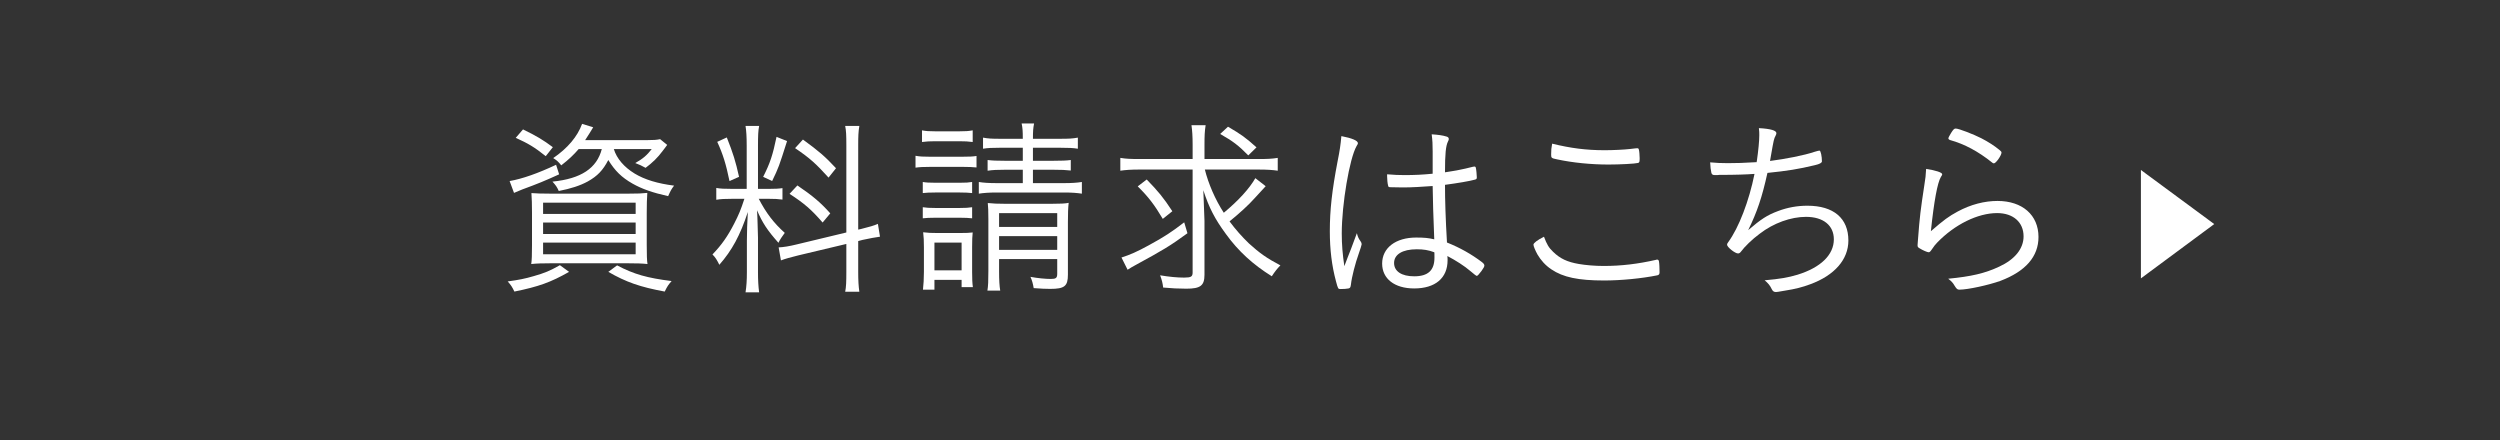 <?xml version="1.0" encoding="UTF-8"?>
<svg id="_レイヤー_2" data-name="レイヤー 2" xmlns="http://www.w3.org/2000/svg" viewBox="0 0 1000 176">
  <rect x="0" y="0" width="1000" height="176" fill="#333333" stroke="none"/>
  <defs>
    <style>
      .cls-1 {
        fill: none;
      }

      .cls-2 {
        fill: #fff;
      }
    </style>
  </defs>
  <g id="_作業" data-name="作業">
    <rect class="cls-1" width="1000" height="176"/>
    <path class="cls-2" d="M856.364,67.993l29.331,21.635-29.331,21.722v-43.357Z"/>
    <g>
      <path class="cls-2" d="M227.635,108.747c-7.418,4.21-12.162,5.894-21.876,7.881-.919-1.91-1.376-2.598-2.68-4.056,4.441-.611,6.813-1.068,10.483-2.141,4.282-1.222,6.346-2.064,10.401-4.359l3.671,2.675ZM223.656,69.735c-5.735,2.603-8.486,3.753-14.76,6.048-1.15.457-1.915.765-3.291,1.376l-1.761-4.744c4.975-.842,11.474-3.137,18.59-6.505l1.222,3.825ZM218.301,62.47c-4.508-3.599-6.956-5.047-12.008-7.341l2.911-3.368c5.504,2.68,8.029,4.21,11.931,7.11l-2.834,3.599ZM251.348,77.461c3.979,0,5.432-.077,7.573-.303-.154,2.367-.226,4.508-.226,8.035v12.768c0,3.907.072,6.279.303,7.655-1.833-.231-4.667-.308-8.183-.308h-30.141c-3.594,0-6.268.077-8.183.308.231-1.304.308-3.902.308-7.501v-13.076c0-3.373-.077-5.591-.231-7.804,1.838.149,4.133.226,7.573.226h31.209ZM217.234,85.573h37.026v-4.518h-37.026v4.518ZM217.234,93.602h37.026v-4.59h-37.026v4.59ZM217.234,101.714h37.026v-4.672h-37.026v4.672ZM231.46,59.636c-1.987,2.295-3.979,4.21-6.962,6.505-1.145-1.453-1.756-1.987-3.209-2.906,5.812-3.979,9.713-8.645,11.551-13.692l4.436,1.376q-.688,1.15-1.453,2.372c-.154.308-.308.534-1.073,1.684q-.308.457-.688,1.068h25.012c2.526,0,3.445-.072,4.975-.38l2.829,2.295q-.308.457-.842,1.145-.231.308-.996,1.299c-1.91,2.603-4.128,4.744-6.808,6.736-1.453-.842-2.521-1.304-4.128-1.915,3.209-1.833,4.662-3.137,6.577-5.586h-15.145c1.145,3.753,4.056,7.193,8.337,9.795,4.056,2.449,9.179,3.979,15.756,4.821-1.145,1.53-1.376,1.987-2.372,4.205-6.197-1.376-10.555-2.906-14.303-5.047-4.282-2.449-6.962-5.052-9.636-9.41-2.141,4.128-4.359,6.423-8.183,8.568-3.065,1.684-6.89,2.906-11.628,3.825-.765-1.684-1.15-2.218-2.526-3.748,11.474-1.15,17.748-5.355,19.735-13.009h-9.256ZM246.836,106.149c6.808,3.594,12.085,5.047,21.804,6.274-1.381,1.607-1.607,1.91-2.757,4.205-9.867-1.833-15.376-3.748-22.563-7.881l3.517-2.598Z"/>
      <path class="cls-2" d="M292.938,79.525c-3.06,0-4.667.077-6.423.385v-4.739c1.53.303,3.06.38,6.423.38h5.74v-17.286c0-3.676-.154-5.894-.462-7.881h5.437c-.38,1.91-.457,3.979-.457,7.804v17.363h4.359c2.526,0,3.979-.077,5.432-.303v4.585c-1.607-.231-3.214-.308-5.509-.308h-3.979c2.988,5.74,6.048,9.718,10.406,13.62-.996,1.299-1.992,2.829-2.526,3.974-4.436-4.97-6.423-8.029-8.568-13.004.154,2.372.154,3.137.231,5.509.077,3.445.154,5.278.154,5.432v13.769c0,3.445.154,5.74.457,8.112h-5.437c.385-2.449.539-4.821.539-8.112v-12.542c0-3.368.154-7.501.38-11.479-3.06,9.333-6.351,15.376-11.397,21.116-.996-1.987-1.53-2.906-2.752-4.133,3.671-3.825,6.043-7.187,8.717-12.393,1.838-3.594,2.603-5.432,4.056-9.867h-4.821ZM290.72,54.975c2.526,6.351,3.522,9.564,4.898,15.761l-3.825,1.679c-1.376-6.731-2.603-10.709-4.898-15.679l3.825-1.761ZM314.824,56.428c-3.291,10.329-3.291,10.406-5.971,15.987l-3.594-1.679c2.757-5.432,3.825-8.645,5.355-15.992l4.21,1.684ZM338.537,58.111c0-3.902-.077-5.889-.462-7.727h5.663c-.385,2.218-.457,4.205-.457,7.65v33.807l1.068-.226c3.368-.842,5.278-1.381,6.808-2.069l.842,5.129c-1.761.226-4.205.688-7.039,1.299l-1.679.457v12.316c0,3.522.149,5.817.457,7.958h-5.663c.385-1.915.462-3.902.462-8.106v-11.017l-19.278,4.59c-3.06.765-5.052,1.299-6.885,1.987l-.919-5.201c1.838-.077,4.282-.457,7.039-1.145l20.043-4.821v-34.88ZM318.952,74.175c6.197,4.205,9.333,6.879,13.158,11.166l-3.06,3.671c-4.513-5.201-7.341-7.65-13.235-11.474l3.137-3.363ZM321.169,55.817c6.505,4.744,8.8,6.731,13.235,11.474l-2.983,3.748c-4.975-5.509-7.495-7.804-13.389-11.782l3.137-3.44Z"/>
      <path class="cls-2" d="M366.204,62.316c1.679.308,3.132.38,5.889.38h12.624c3.06,0,4.359-.072,5.889-.303v4.59c-1.756-.154-2.829-.231-5.355-.231h-13.158c-2.68,0-4.287.077-5.889.308v-4.744ZM368.802,52.141c1.684.308,2.757.385,5.278.385h9.718c2.449,0,3.594-.077,5.278-.385v4.662c-1.607-.231-3.214-.308-5.278-.308h-9.718c-2.064,0-3.671.077-5.278.308v-4.662ZM369.11,72.794c1.376.231,2.521.303,4.97.303h9.872c2.449,0,3.517-.072,4.898-.303v4.436c-1.53-.154-2.603-.231-4.898-.231h-9.872c-2.449,0-3.44.077-4.97.231v-4.436ZM369.11,82.888c1.453.226,2.675.303,4.97.303h9.872c2.372,0,3.368-.077,4.898-.303v4.436c-1.53-.154-2.603-.231-4.898-.231h-9.872c-2.372,0-3.44.077-4.97.231v-4.436ZM369.187,115.863c.226-2.069.38-4.441.38-7.116v-9.795c0-2.675-.077-4.205-.303-6.043,1.833.231,3.209.303,5.966.303h8.414c2.834,0,4.287-.072,5.432-.226-.154,1.453-.226,2.983-.226,5.817v10.093c0,2.526.072,4.364.303,5.971h-4.513v-2.906h-10.863v3.902h-4.59ZM373.776,108.131h10.863v-11.089h-10.863v11.089ZM399.934,59.102c-3.132,0-4.816.077-6.725.385v-4.436c2.064.385,3.44.462,6.725.462h9.185c0-3.137-.077-4.21-.462-6.12h4.975c-.385,1.987-.457,3.132-.457,6.12h10.935c3.517,0,4.893-.077,7.033-.462v4.436c-1.91-.308-3.748-.385-7.033-.385h-10.935v5.206h8.332c3.214,0,5.047-.072,6.808-.303v4.205c-1.915-.231-3.825-.308-6.808-.308h-8.332v5.35h12.234c3.363,0,5.355-.149,7.341-.457v4.667c-2.064-.308-4.056-.462-7.341-.462h-26.393c-3.435,0-5.427.154-7.49.462v-4.667c1.838.308,3.902.457,7.49.457h10.104v-5.35h-7.347c-2.829,0-4.667.077-6.731.385v-4.282c1.838.231,3.671.303,6.731.303h7.347v-5.206h-9.185ZM399.631,108.367c0,3.748.149,6.043.457,7.875h-5.124c.308-1.833.385-3.897.385-7.875v-20.731c0-3.44-.077-4.59-.231-6.423,2.218.226,3.825.303,6.808.303h18.816c3.368,0,5.278-.077,6.731-.38-.231,2.064-.308,4.128-.308,7.875v20.885c0,4.59-1.376,5.658-7.11,5.658-1.679,0-3.671-.077-6.577-.308-.303-1.756-.611-2.978-1.299-4.508,2.829.534,5.966.842,8.183.842,1.987,0,2.526-.385,2.526-2.064v-5.894h-23.257v4.744ZM422.887,90.768v-5.504h-23.257v5.504h23.257ZM422.887,99.948v-5.504h-23.257v5.504h23.257Z"/>
      <path class="cls-2" d="M455.554,67.82c-3.06,0-5.355.154-7.424.462v-5.129c2.218.38,4.21.457,7.501.457h21.419v-5.658c0-3.445-.154-5.74-.462-7.881h5.663c-.38,2.526-.457,4.205-.457,7.881v5.658h21.722c3.368,0,5.283-.077,7.578-.457v5.129c-1.992-.308-4.364-.462-7.578-.462h-21.573c1.381,5.586,4.133,12.008,7.578,17.286,6.043-5.047,10.247-9.713,12.619-13.841l4.133,3.214q-.534.534-4.359,4.739c-2.449,2.757-6.048,6.043-10.098,9.333,2.449,3.286,4.816,5.966,7.727,8.794,4.205,3.825,7.187,5.966,12.619,8.8-1.299,1.299-2.295,2.598-3.44,4.359-7.501-4.667-13.389-10.021-18.359-16.906-4.441-6.043-6.736-10.478-9.031-17.517.077,2.069.385,9.944.462,12.239v21.573c0,4.359-1.607,5.581-7.27,5.581-2.906,0-6.197-.154-9.256-.457-.231-1.915-.534-3.06-1.222-4.898,3.594.611,6.885.919,9.559.919,2.834,0,3.445-.38,3.445-2.064v-41.153h-21.496ZM474.981,93.294c-6.885,5.047-10.021,6.879-20.423,12.542-1.53.842-2.372,1.299-3.522,2.064l-2.444-4.893c3.363-1.073,6.197-2.295,10.935-4.898,6.197-3.363,9.41-5.509,14.154-9.179l1.299,4.364ZM458.691,71.798c4.59,4.744,6.654,7.193,10.247,12.696l-3.825,3.06c-3.291-5.581-5.812-8.871-10.021-13.004l3.599-2.752ZM491.199,50.683c5.36,3.137,7.039,4.359,11.402,8.26l-3.291,3.214c-3.979-4.051-6.12-5.658-11.243-8.568l3.132-2.906Z"/>
      <path class="cls-2" d="M544.186,96.451c.395.554.477.873.477,1.273q-.082.637-1.114,3.578c-1.432,3.974-2.865,9.539-3.183,12.563-.159,1.114-.318,1.355-.955,1.515-.719.159-2.069.236-3.265.236-.873,0-.955-.077-1.751-3.101-1.669-6.207-2.464-12.645-2.464-20.043,0-8.435.873-16.31,3.101-27.923.878-4.379,1.196-6.525,1.515-10.104,4.215.796,6.602,1.828,6.602,2.783,0,.318,0,.4-.554,1.273-2.788,4.934-5.889,23.149-5.889,34.849,0,4.533.318,8.271,1.032,13.117,1.114-2.86,1.751-4.687,2.706-6.992q1.432-3.902,2.31-6.207c.318,1.355.714,2.228,1.432,3.183ZM561.847,74.966h-1.273c-2.069-.077-3.501-.077-4.215-.077-.796,0-1.037-.082-1.114-.637-.241-.796-.4-2.706-.4-3.737v-.796c3.024.241,4.456.318,7.003.318,3.979,0,7.244-.159,11.218-.554v-8.912c0-2.865-.077-4.374-.395-6.843,2.464.159,4.374.4,5.883.878.637.159.955.477.955.955,0,.318,0,.477-.318,1.032-.873,1.751-1.191,5.011-1.191,12.332,4.133-.637,6.92-1.114,11.212-2.228.318-.077.477-.077.56-.077.318,0,.477.159.554.477.159.477.4,2.942.4,3.814,0,.637-.159.796-.796.955-1.91.56-7.08,1.432-11.931,2.069,0,5.966.236,13.764.791,23.072,5.175,2.069,9.708,4.615,13.923,7.793.719.554,1.037.955,1.037,1.432,0,.395-.318,1.032-1.196,2.223q-1.432,1.91-1.828,1.91-.318,0-2.546-1.91c-2.387-2.064-5.889-4.292-9.231-6.037.082.714.082,1.268.082,1.669,0,7.157-4.929,11.295-13.364,11.295-7.875,0-12.809-3.902-12.809-9.944,0-6.279,5.411-10.417,13.605-10.417,3.183,0,4.934.159,7.239.714-.477-11.695-.477-13.523-.637-21.321-4.292.318-8.512.554-11.218.554ZM566.703,99.712c-5.729,0-9.072,2.069-9.072,5.488,0,3.337,3.024,5.324,8.035,5.324,5.57,0,8.117-2.387,8.117-7.475,0-1.586,0-2.146-.082-2.146-2.305-.873-4.292-1.191-6.998-1.191Z"/>
      <path class="cls-2" d="M621.256,100.738c2.783,2.706,5.647,4.056,10.263,4.852,2.706.477,6.525.796,9.944.796,7.08,0,13.687-.796,21.003-2.464.159-.082.241-.082.4-.082.395,0,.637.241.714.719.159.714.241,2.942.241,4.374,0,.719-.241,1.037-.878,1.196-6.284,1.273-14.56,2.069-21.321,2.069-10.263,0-16.387-1.273-21.08-4.456-2.387-1.592-4.22-3.66-5.57-5.971-.878-1.592-1.592-3.337-1.592-3.897,0-.637,1.509-1.828,4.215-3.183,1.114,3.024,1.91,4.379,3.66,6.048ZM641.941,60.088c3.183,0,7.875-.236,9.944-.477,2.151-.236,2.546-.318,2.947-.318.477,0,.637.159.714.56.159.477.318,2.305.318,3.419,0,1.432-.077,1.751-.637,1.91-1.191.318-7.321.637-11.854.637-6.843,0-14.241-.714-20.525-2.069-2.305-.477-2.387-.554-2.387-1.987,0-1.674.082-2.706.4-4.297,7.475,1.828,13.605,2.623,21.08,2.623Z"/>
      <path class="cls-2" d="M699.256,92.072c5.093-4.374,7.634-6.043,11.931-7.634,3.737-1.432,7.716-2.151,11.772-2.151,10.499,0,16.393,5.016,16.393,13.923,0,7.557-5.493,13.923-15.278,17.501-2.942,1.114-5.966,1.91-10.104,2.546-2.783.477-3.183.56-3.578.56-.796,0-1.273-.318-1.669-1.114-.719-1.515-1.432-2.387-2.865-3.583,6.284-.554,9.385-1.109,13.122-2.223,9.308-2.865,14.56-7.958,14.56-14.164,0-5.57-4.215-8.989-11.135-8.989-6.048,0-12.968,2.464-18.533,6.761-2.942,2.151-6.048,5.175-7.557,7.239-.318.4-.637.637-1.114.637-1.196,0-4.379-2.541-4.379-3.496,0-.318.082-.477.477-1.037,4.22-5.729,8.358-16.547,10.504-27.287-3.26.236-7.398.395-14.082.395-.477.082-.873.082-1.35.082h-.4c-.873,0-1.273-.241-1.432-.955-.236-.955-.395-2.31-.477-4.138,2.469.236,4.538.318,7.08.318,3.265,0,6.366-.082,11.536-.4,0-.236,0-.318.082-.637.554-3.82.955-7.793.955-10.104,0-1.032,0-1.592-.159-2.865,4.692.241,6.998.955,6.998,1.992,0,.318-.082.554-.318,1.032-.637,1.114-.796,1.91-1.751,7.398-.236,1.355-.318,1.91-.477,2.706,6.207-.796,13.605-2.228,17.82-3.66,1.35-.395,1.669-.477,1.987-.477.477,0,.955,2.31.955,4.297q0,.878-2.783,1.515c-6.602,1.592-11.135,2.305-19.011,3.101-2.146,9.708-4.138,15.674-7.716,22.913Z"/>
      <path class="cls-2" d="M776.89,69.719c0,.236-.159.472-.56,1.109-1.35,2.31-2.706,9.472-3.979,21.645,5.334-4.615,7.085-5.889,10.74-7.875,5.175-2.788,10.663-4.22,15.915-4.22,9.944,0,16.387,5.652,16.387,14.406,0,7.875-5.17,13.764-15.273,17.578-4.698,1.674-12.968,3.501-16.393,3.501-.791,0-1.109-.318-1.905-1.592-.637-1.114-1.196-1.751-2.546-2.783,9.149-.878,14.719-2.146,20.443-4.852,6.207-2.865,9.708-7.162,9.708-12.095,0-5.647-4.138-9.308-10.581-9.308-7.716,0-16.947,4.533-23.95,11.777-.873.873-1.191,1.35-2.305,2.942-.477.714-.796.955-1.114.955-.554,0-2.387-.796-3.66-1.592-.714-.4-.796-.637-.796-1.273,0-.159.082-.873.159-2.146.719-9.472,1.037-11.859,2.546-21.804.4-2.228.637-4.456.719-6.525,3.814.56,6.443,1.432,6.443,2.151ZM792.564,55.319c2.623,1.35,5.247,3.019,7.157,4.61.719.56.878.796.878,1.114,0,1.114-2.228,4.297-3.024,4.297-.241,0-.477-.077-.719-.318-5.565-4.456-11.058-7.398-16.783-8.989-.477-.159-.719-.395-.719-.714,0-.241.4-1.037,1.037-2.069.955-1.515,1.273-1.833,1.91-1.833,1.191,0,7.157,2.31,10.263,3.902Z"/>
    </g>
  </g>
</svg>